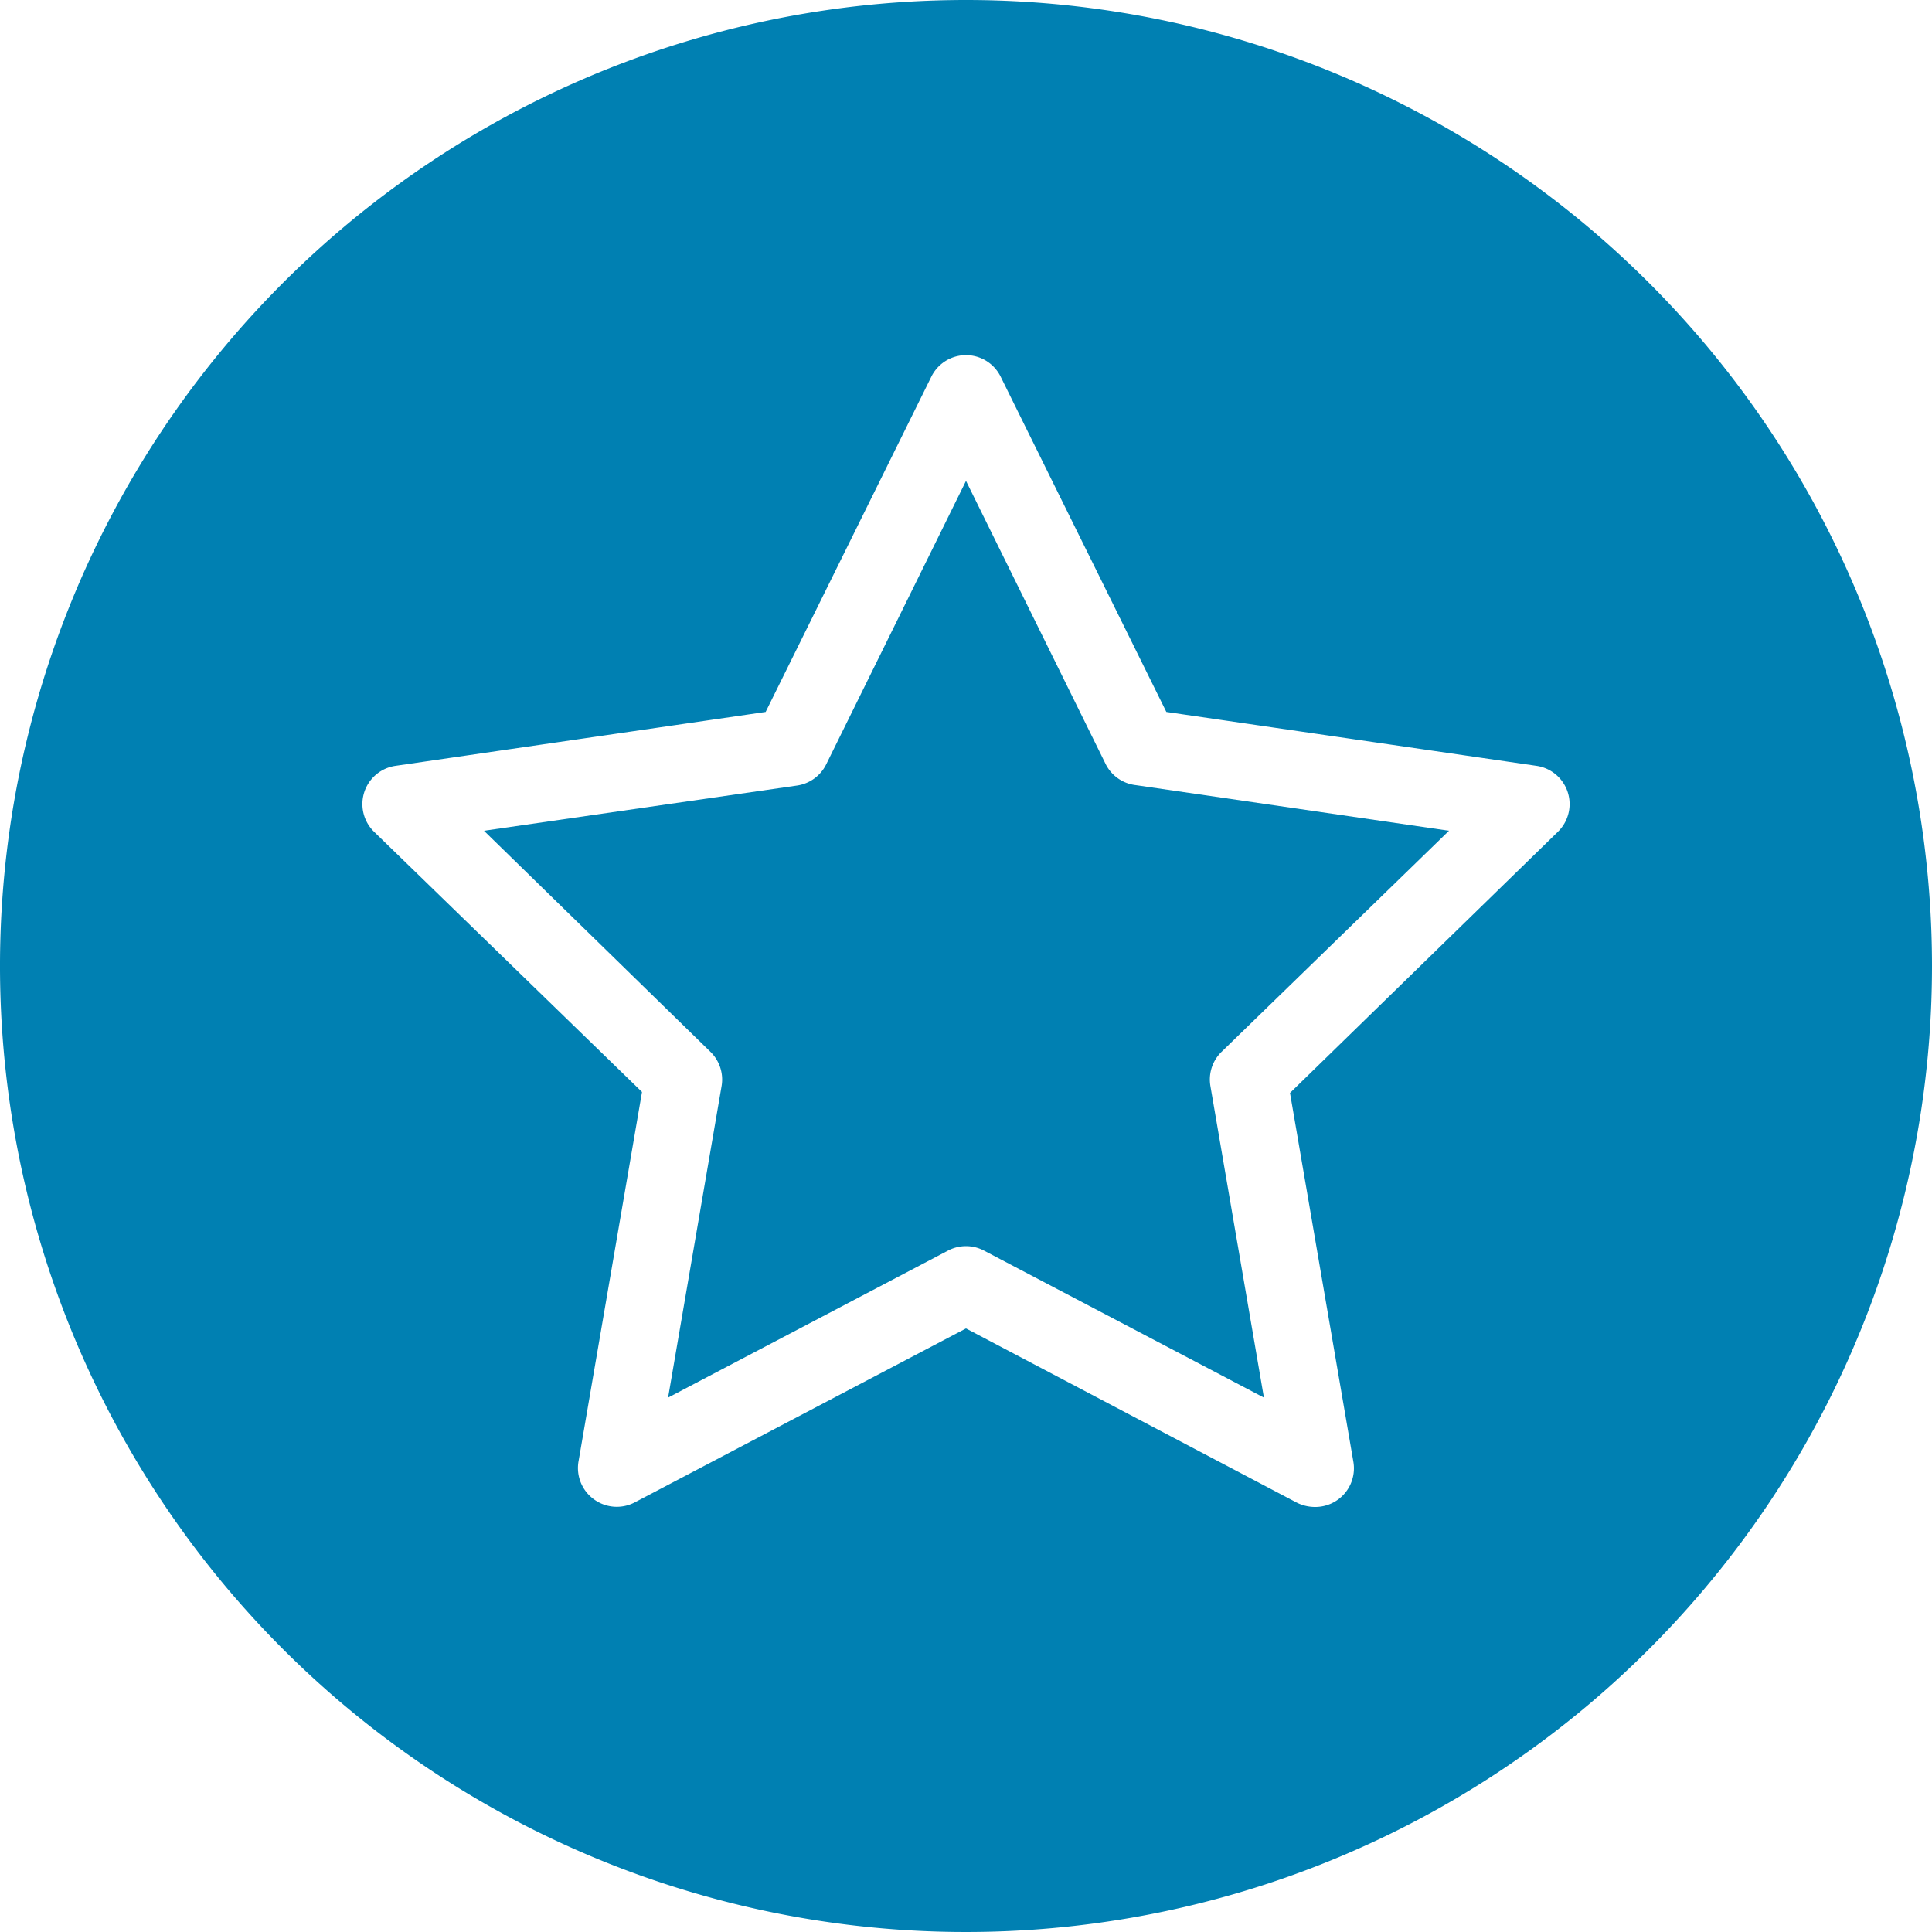<svg xmlns="http://www.w3.org/2000/svg" viewBox="0 0 100 100"><defs><style>.cls-1{fill:#0080b2;}</style></defs><title>star</title><g id="Layer_2" data-name="Layer 2"><g id="Icon"><path class="cls-1" d="M57.24,39.57,50,24.89,42.76,39.57a2,2,0,0,1-1.51,1.09L25.05,43,36.77,54.44a2,2,0,0,1,.58,1.77L34.58,72.34l14.49-7.61a2,2,0,0,1,1.86,0l14.49,7.61L62.65,56.21a2,2,0,0,1,.58-1.77L75,43l-16.2-2.36A2,2,0,0,1,57.24,39.57Z"/><path class="cls-1" d="M50,0a50,50,0,1,0,50,50A50,50,0,0,0,50,0ZM80.64,43.05,66.77,56.57l3.28,19.09a2,2,0,0,1-2,2.34,2.1,2.1,0,0,1-.94-.23L50,68.76l-17.14,9a2,2,0,0,1-2.11-.15,2,2,0,0,1-.8-2l3.28-19.09L19.36,43.05a2,2,0,0,1,1.11-3.41l19.16-2.79,8.58-17.36a2,2,0,0,1,3.58,0l8.58,17.36,19.16,2.79a2,2,0,0,1,1.11,3.41Z"/></g></g></svg>